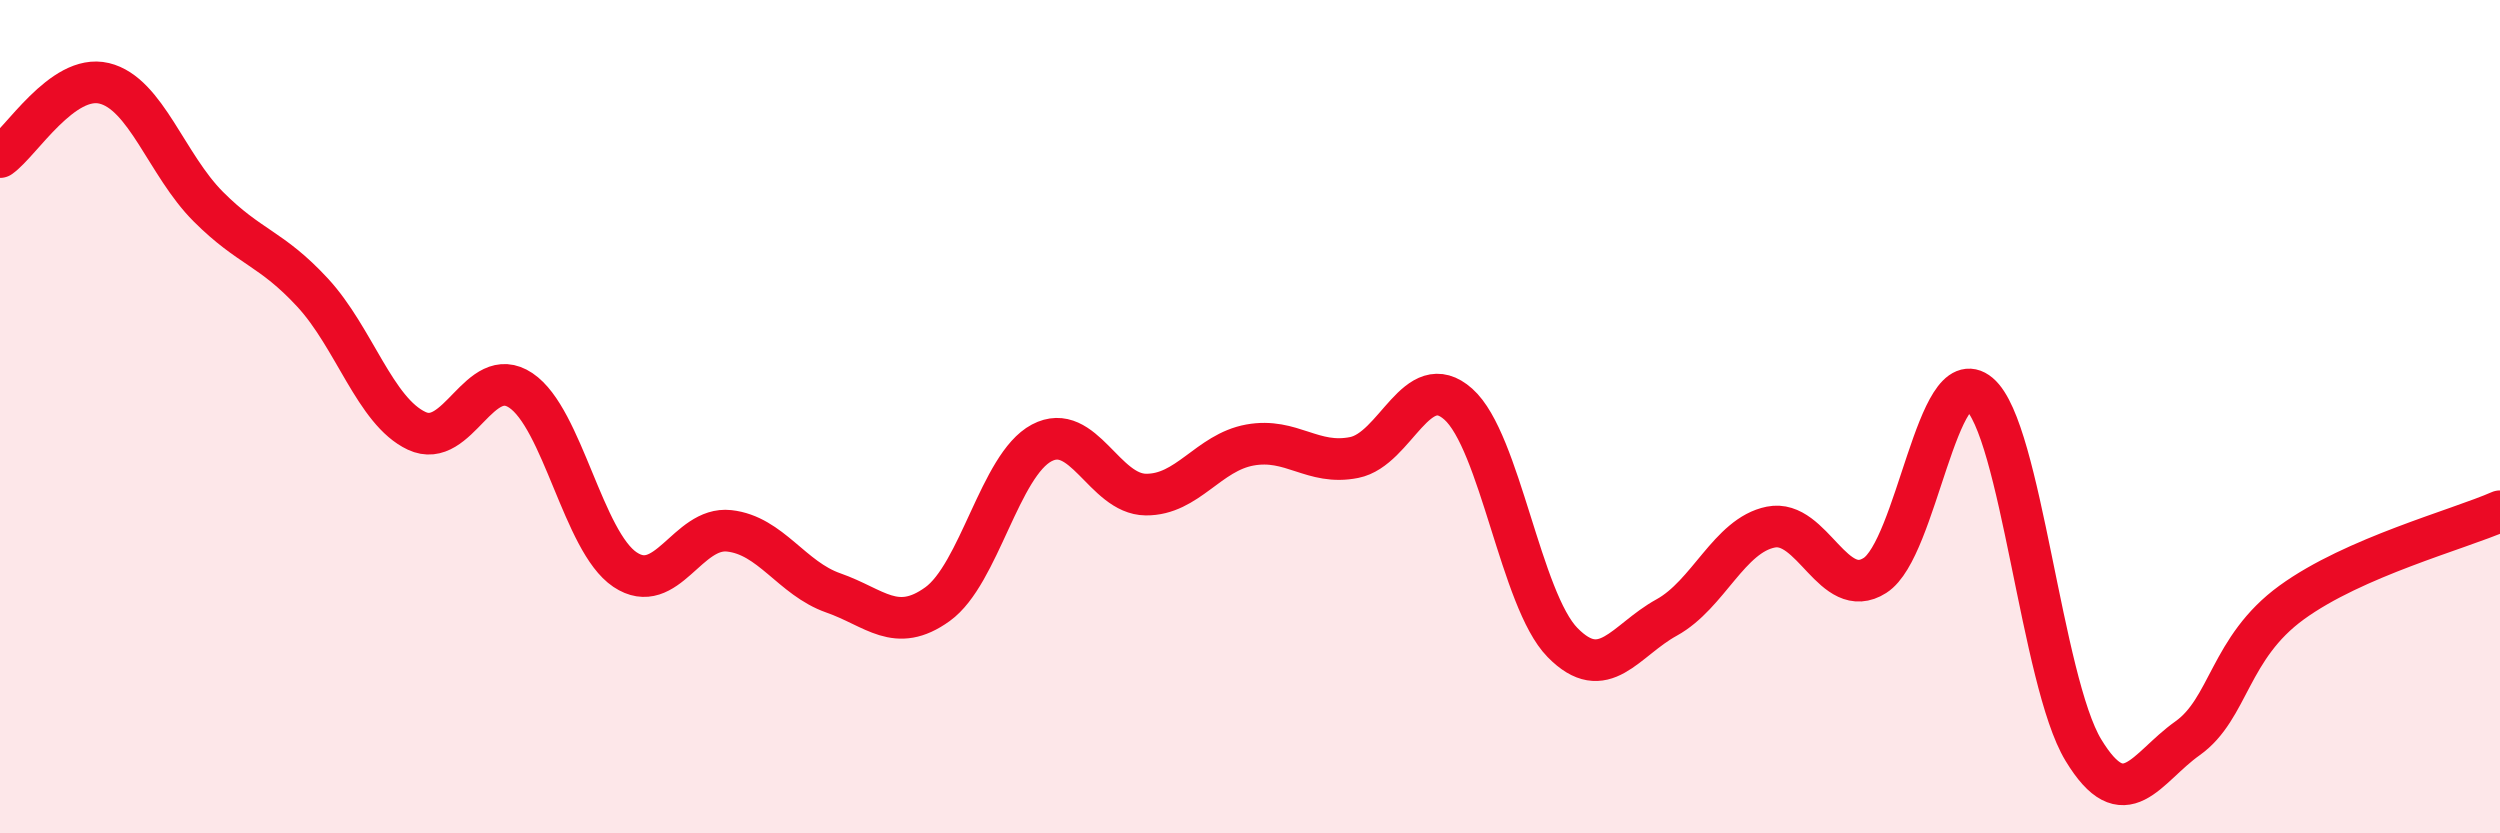 
    <svg width="60" height="20" viewBox="0 0 60 20" xmlns="http://www.w3.org/2000/svg">
      <path
        d="M 0,3.77 C 0.5,3.42 1.5,1.76 2.5,2 C 3.5,2.24 4,3.96 5,4.96 C 6,5.96 6.5,5.94 7.5,7.02 C 8.5,8.1 9,9.87 10,10.34 C 11,10.81 11.5,8.7 12.5,9.37 C 13.5,10.04 14,13 15,13.67 C 16,14.34 16.5,12.63 17.5,12.74 C 18.5,12.85 19,13.88 20,14.23 C 21,14.58 21.5,15.22 22.5,14.5 C 23.5,13.78 24,11.16 25,10.63 C 26,10.1 26.5,11.86 27.5,11.87 C 28.5,11.88 29,10.86 30,10.68 C 31,10.5 31.5,11.18 32.5,10.98 C 33.5,10.78 34,8.81 35,9.7 C 36,10.59 36.5,14.4 37.5,15.42 C 38.5,16.44 39,15.37 40,14.82 C 41,14.27 41.5,12.85 42.5,12.65 C 43.5,12.45 44,14.45 45,13.81 C 46,13.17 46.5,8.61 47.5,9.45 C 48.5,10.29 49,16.35 50,18 C 51,19.65 51.5,18.43 52.5,17.72 C 53.5,17.01 53.5,15.55 55,14.46 C 56.5,13.37 59,12.71 60,12.27L60 20L0 20Z"
        fill="#EB0A25"
        opacity="0.1"
        stroke-linecap="round"
        stroke-linejoin="round"
      />
      <path
        d="M 0,3.77 C 0.5,3.42 1.5,1.76 2.5,2 C 3.5,2.24 4,3.96 5,4.96 C 6,5.96 6.5,5.94 7.5,7.02 C 8.5,8.1 9,9.87 10,10.34 C 11,10.81 11.5,8.7 12.5,9.37 C 13.5,10.04 14,13 15,13.67 C 16,14.34 16.5,12.63 17.5,12.74 C 18.5,12.85 19,13.88 20,14.23 C 21,14.58 21.5,15.22 22.5,14.5 C 23.5,13.78 24,11.16 25,10.63 C 26,10.1 26.5,11.86 27.5,11.87 C 28.5,11.88 29,10.86 30,10.68 C 31,10.5 31.5,11.18 32.5,10.98 C 33.5,10.78 34,8.81 35,9.7 C 36,10.59 36.5,14.4 37.5,15.42 C 38.5,16.44 39,15.37 40,14.82 C 41,14.27 41.5,12.85 42.5,12.65 C 43.5,12.45 44,14.45 45,13.81 C 46,13.17 46.5,8.61 47.5,9.45 C 48.5,10.29 49,16.35 50,18 C 51,19.65 51.5,18.43 52.5,17.72 C 53.5,17.01 53.5,15.55 55,14.46 C 56.5,13.37 59,12.71 60,12.27"
        stroke="#EB0A25"
        stroke-width="1"
        fill="none"
        stroke-linecap="round"
        stroke-linejoin="round"
      />
    </svg>
  